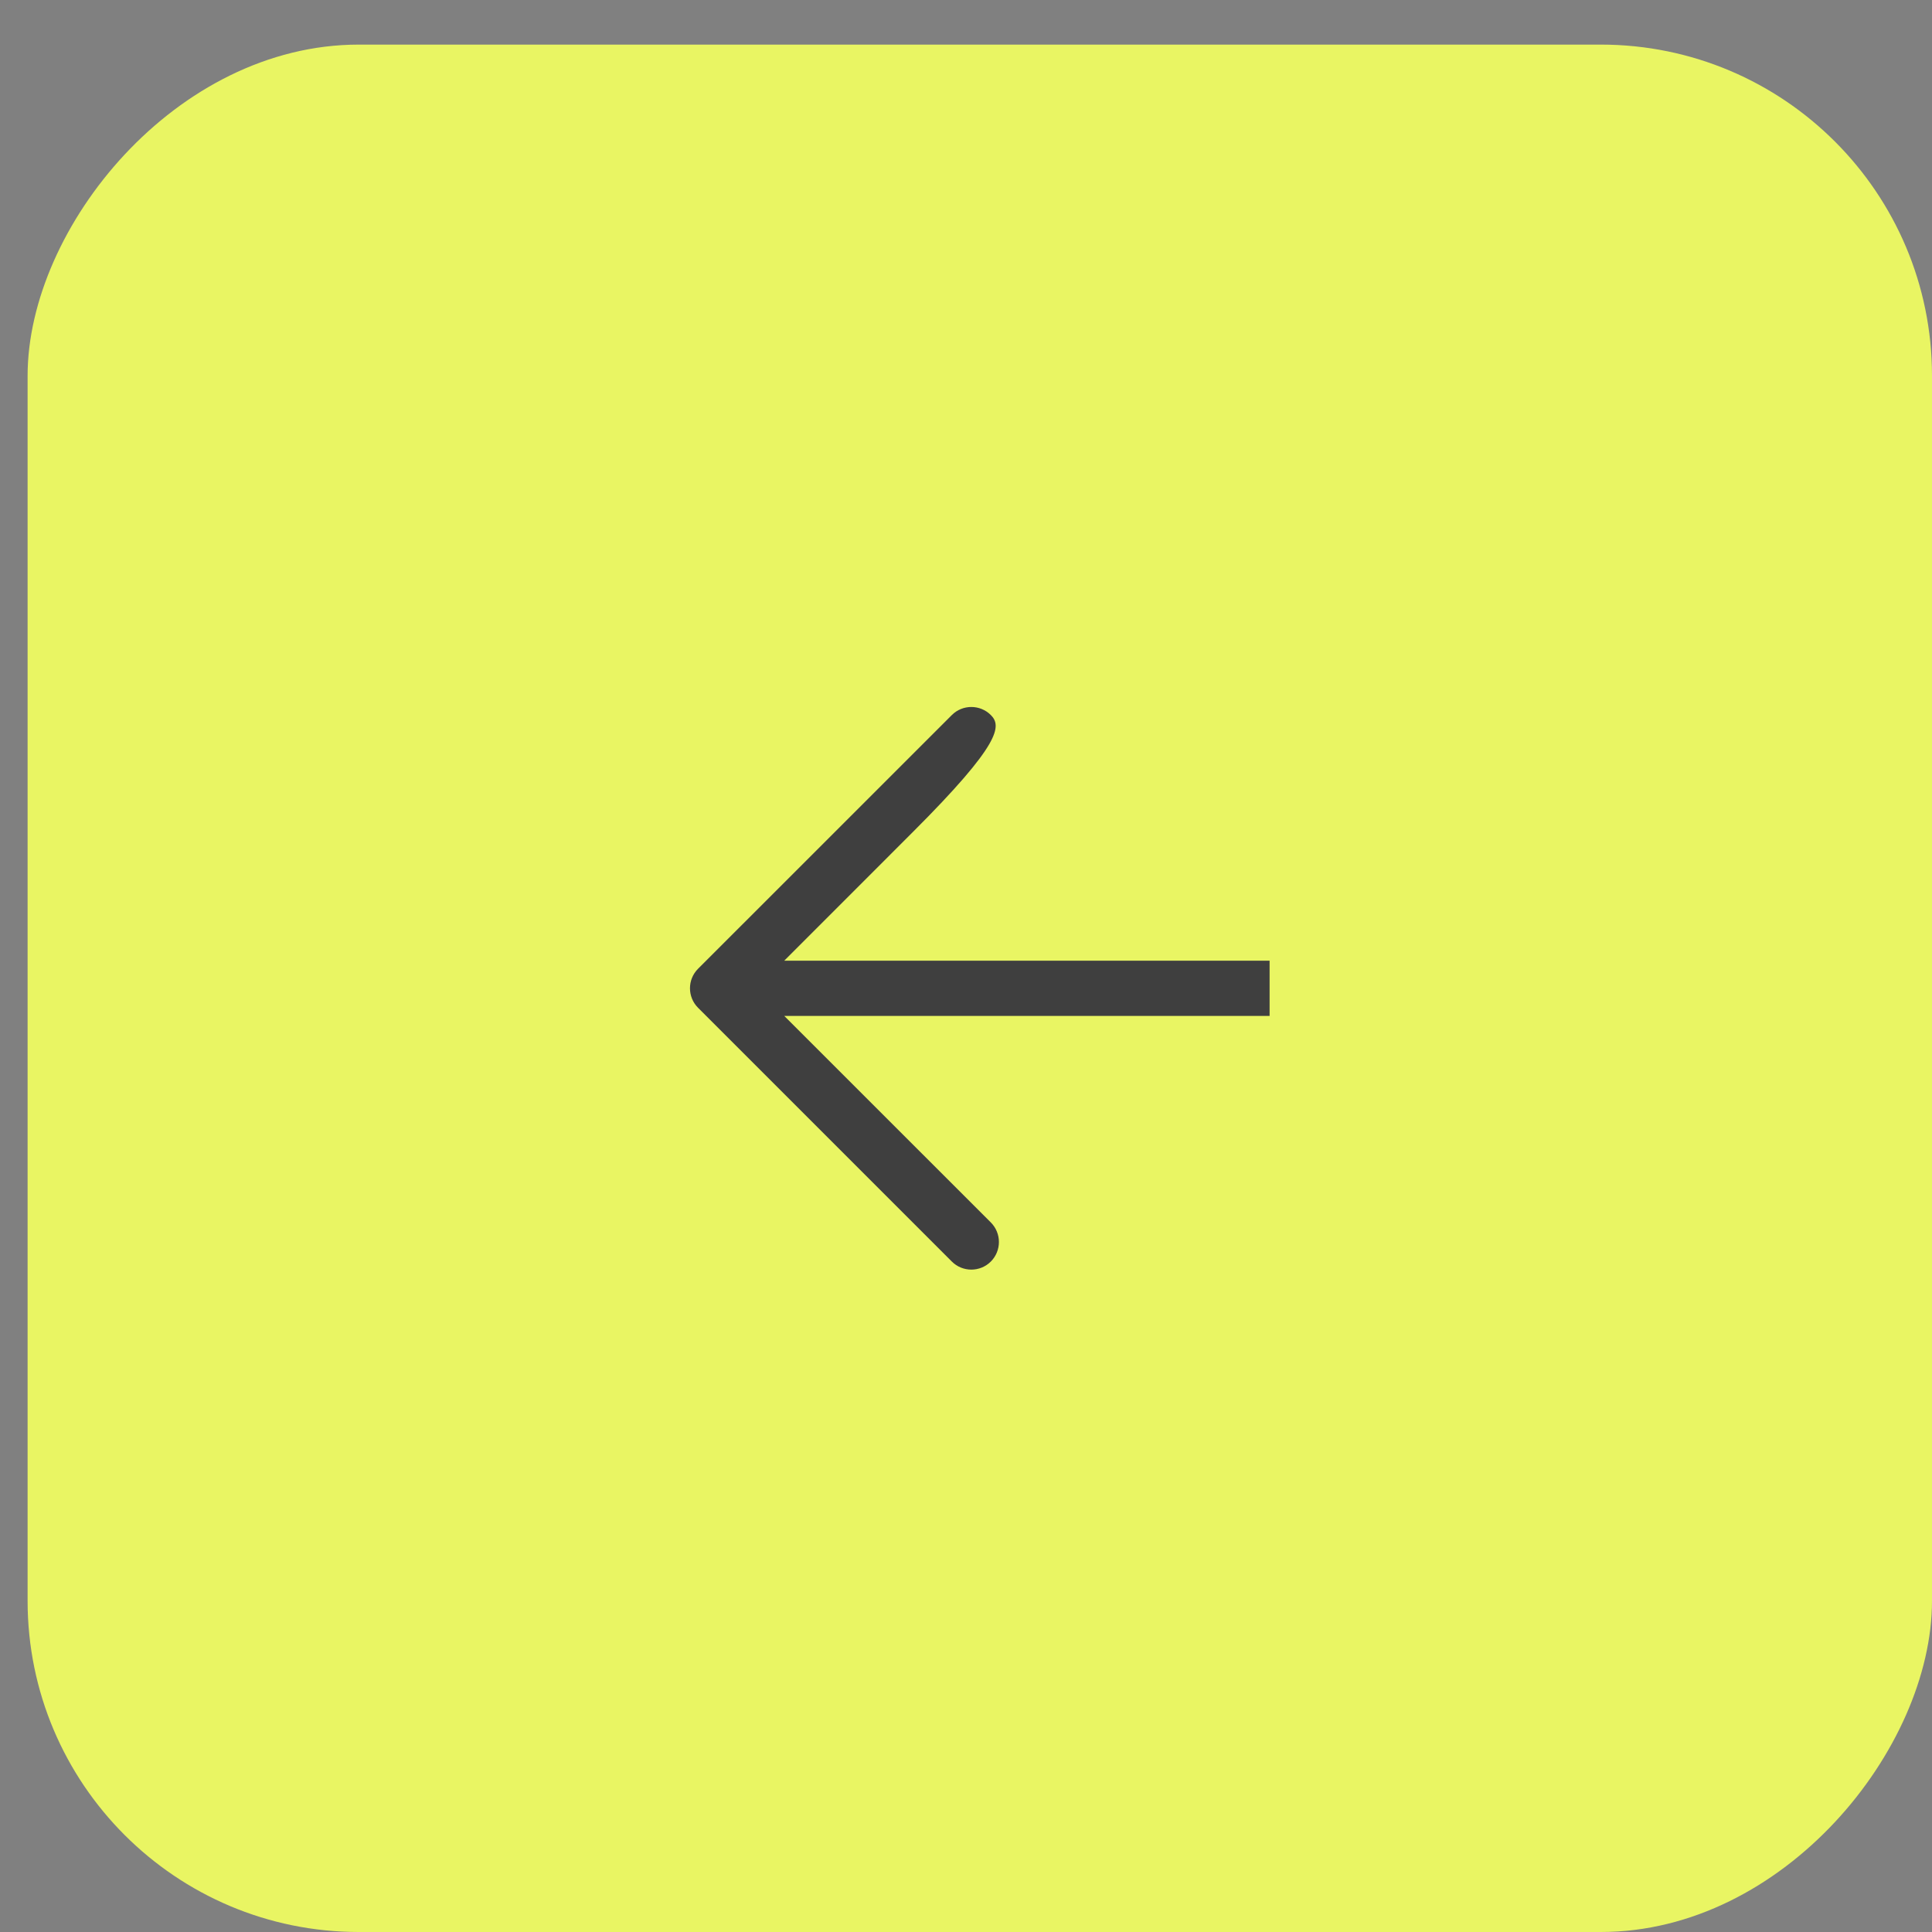 <?xml version="1.0" encoding="UTF-8"?> <svg xmlns="http://www.w3.org/2000/svg" width="35" height="35" viewBox="0 0 35 35" fill="none"><rect x="0" y="0" width="35" height="35" fill="#808080" stroke="none"/> <rect width="34.5" height="34.192" rx="6" transform="matrix(-1 0 0 1 35 0.808)" fill="#E9F563"></rect> <path fill-rule="evenodd" clip-rule="evenodd" d="M17.243 12.954L12.646 17.55C12.451 17.745 12.451 18.062 12.646 18.257L17.243 22.854C17.438 23.049 17.755 23.049 17.95 22.854C18.145 22.658 18.145 22.342 17.95 22.146L14.207 18.404H23V17.404H14.207L16.535 15.075C18.145 13.466 18.145 13.149 17.95 12.954C17.755 12.759 17.438 12.759 17.243 12.954Z" fill="#3F3F3F"></path> </svg> 